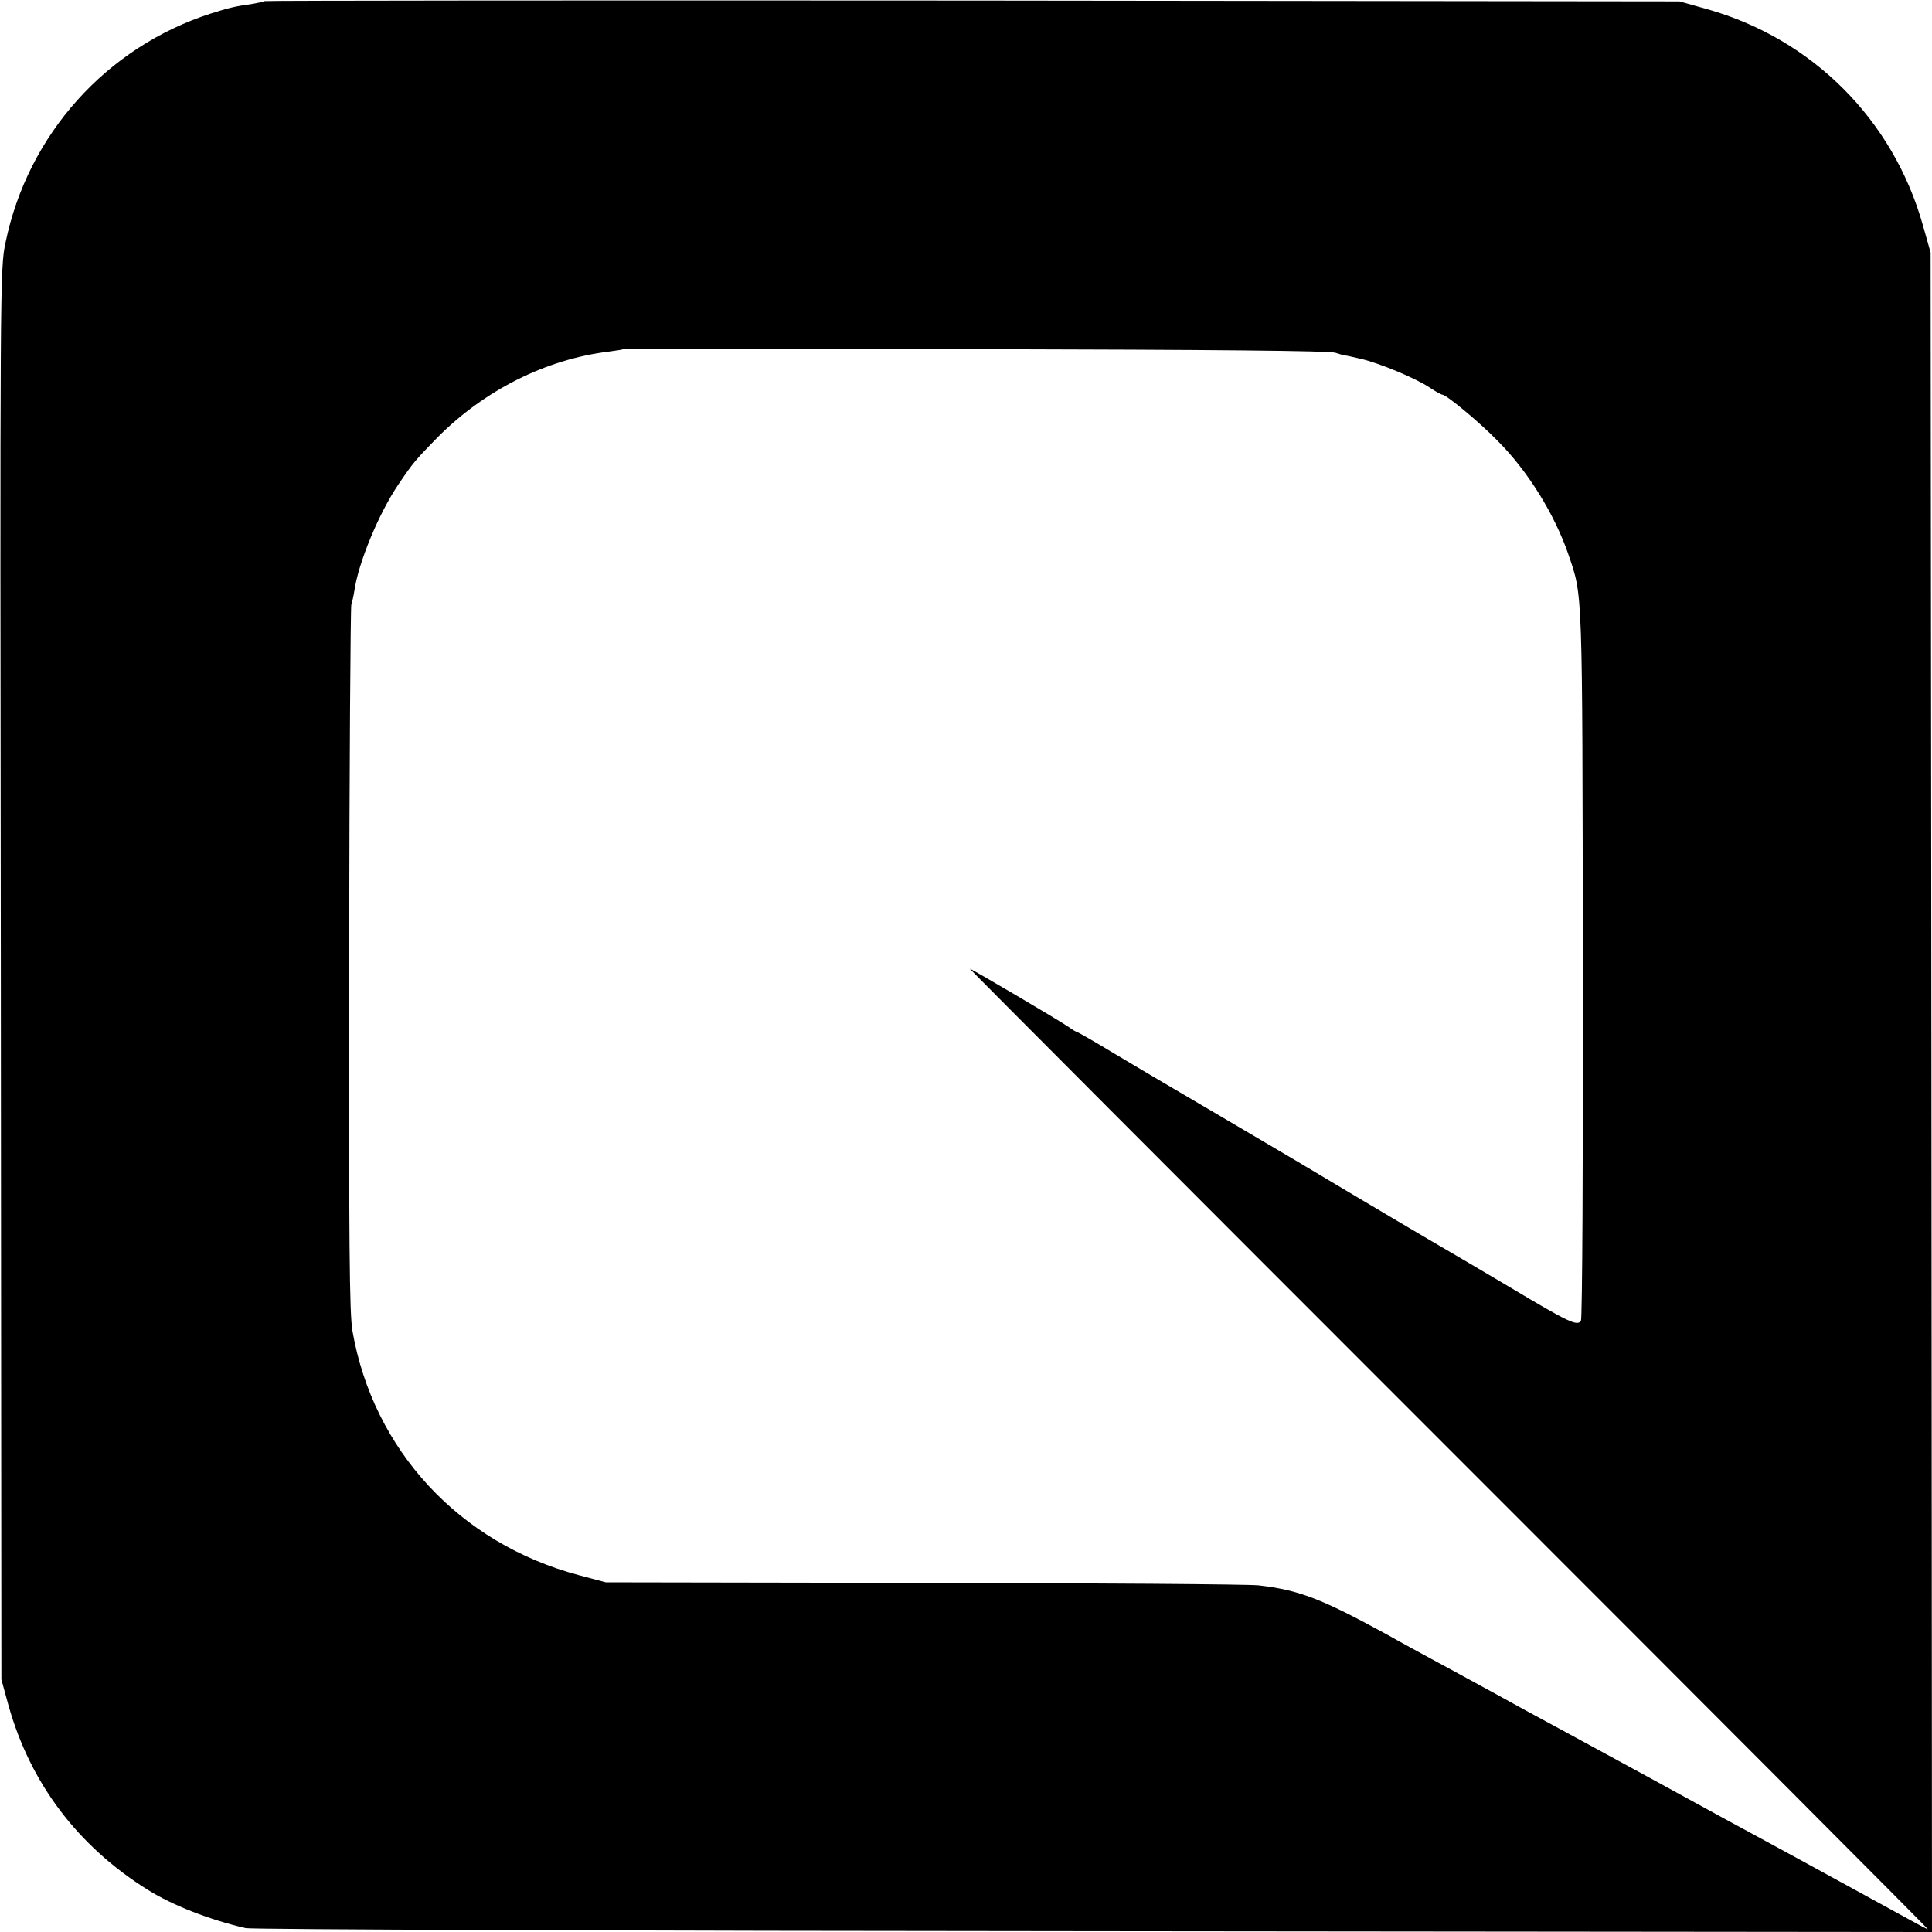 <?xml version="1.0" standalone="no"?>
<!DOCTYPE svg PUBLIC "-//W3C//DTD SVG 20010904//EN"
 "http://www.w3.org/TR/2001/REC-SVG-20010904/DTD/svg10.dtd">
<svg version="1.0" xmlns="http://www.w3.org/2000/svg"
 width="700pt" height="700pt" viewBox="0 0 700 700"
 preserveAspectRatio="xMidYMid meet">
<g transform="translate(0,700) scale(0.1,-0.1)"
fill="#000000" stroke="none">
<path d="M959 6996 c-2 -2 -22 -6 -44 -10 -65 -9 -88 -15 -151 -35 -379 -122
-663 -438 -744 -830 -20 -94 -20 -137 -17 -2651 l2 -2555 26 -95 c79 -281 251
-509 504 -667 89 -56 225 -109 355 -139 19 -5 1402 -10 3073 -11 l3037 -3 -2
3042 -3 3043 -28 99 c-108 383 -400 675 -782 783 l-100 28 -2561 3 c-1408 1
-2562 0 -2565 -2z m3879 -1274 c18 -6 33 -10 35 -10 1 1 27 -5 57 -12 69 -16
201 -71 251 -105 21 -14 41 -25 45 -25 14 0 135 -100 200 -167 110 -110 207
-267 257 -413 52 -153 50 -108 52 -1485 1 -715 -2 -1285 -7 -1291 -14 -19 -43
-6 -252 119 -111 66 -217 128 -236 139 -35 20 -323 190 -545 323 -97 57 -293
173 -503 296 -15 9 -85 50 -155 92 -71 43 -131 77 -133 77 -3 0 -17 8 -32 19
-33 23 -352 211 -358 211 -2 0 779 -783 1736 -1740 957 -957 1738 -1740 1735
-1740 -2 0 -24 11 -47 24 -70 38 -467 256 -538 294 -36 19 -234 127 -440 240
-206 112 -404 220 -440 239 -36 20 -114 63 -175 96 -60 33 -132 72 -160 87
-27 15 -100 54 -160 88 -238 130 -318 161 -465 178 -36 4 -582 8 -1215 9
l-1150 2 -98 26 c-432 115 -745 453 -820 885 -11 65 -13 310 -12 1348 1 698 5
1276 8 1284 3 8 8 31 11 50 15 102 88 279 159 384 54 80 62 89 142 171 170
171 392 283 620 311 28 4 51 7 53 9 1 1 575 1 1275 0 873 -2 1282 -6 1305 -13z"/>
</g>
</svg>
